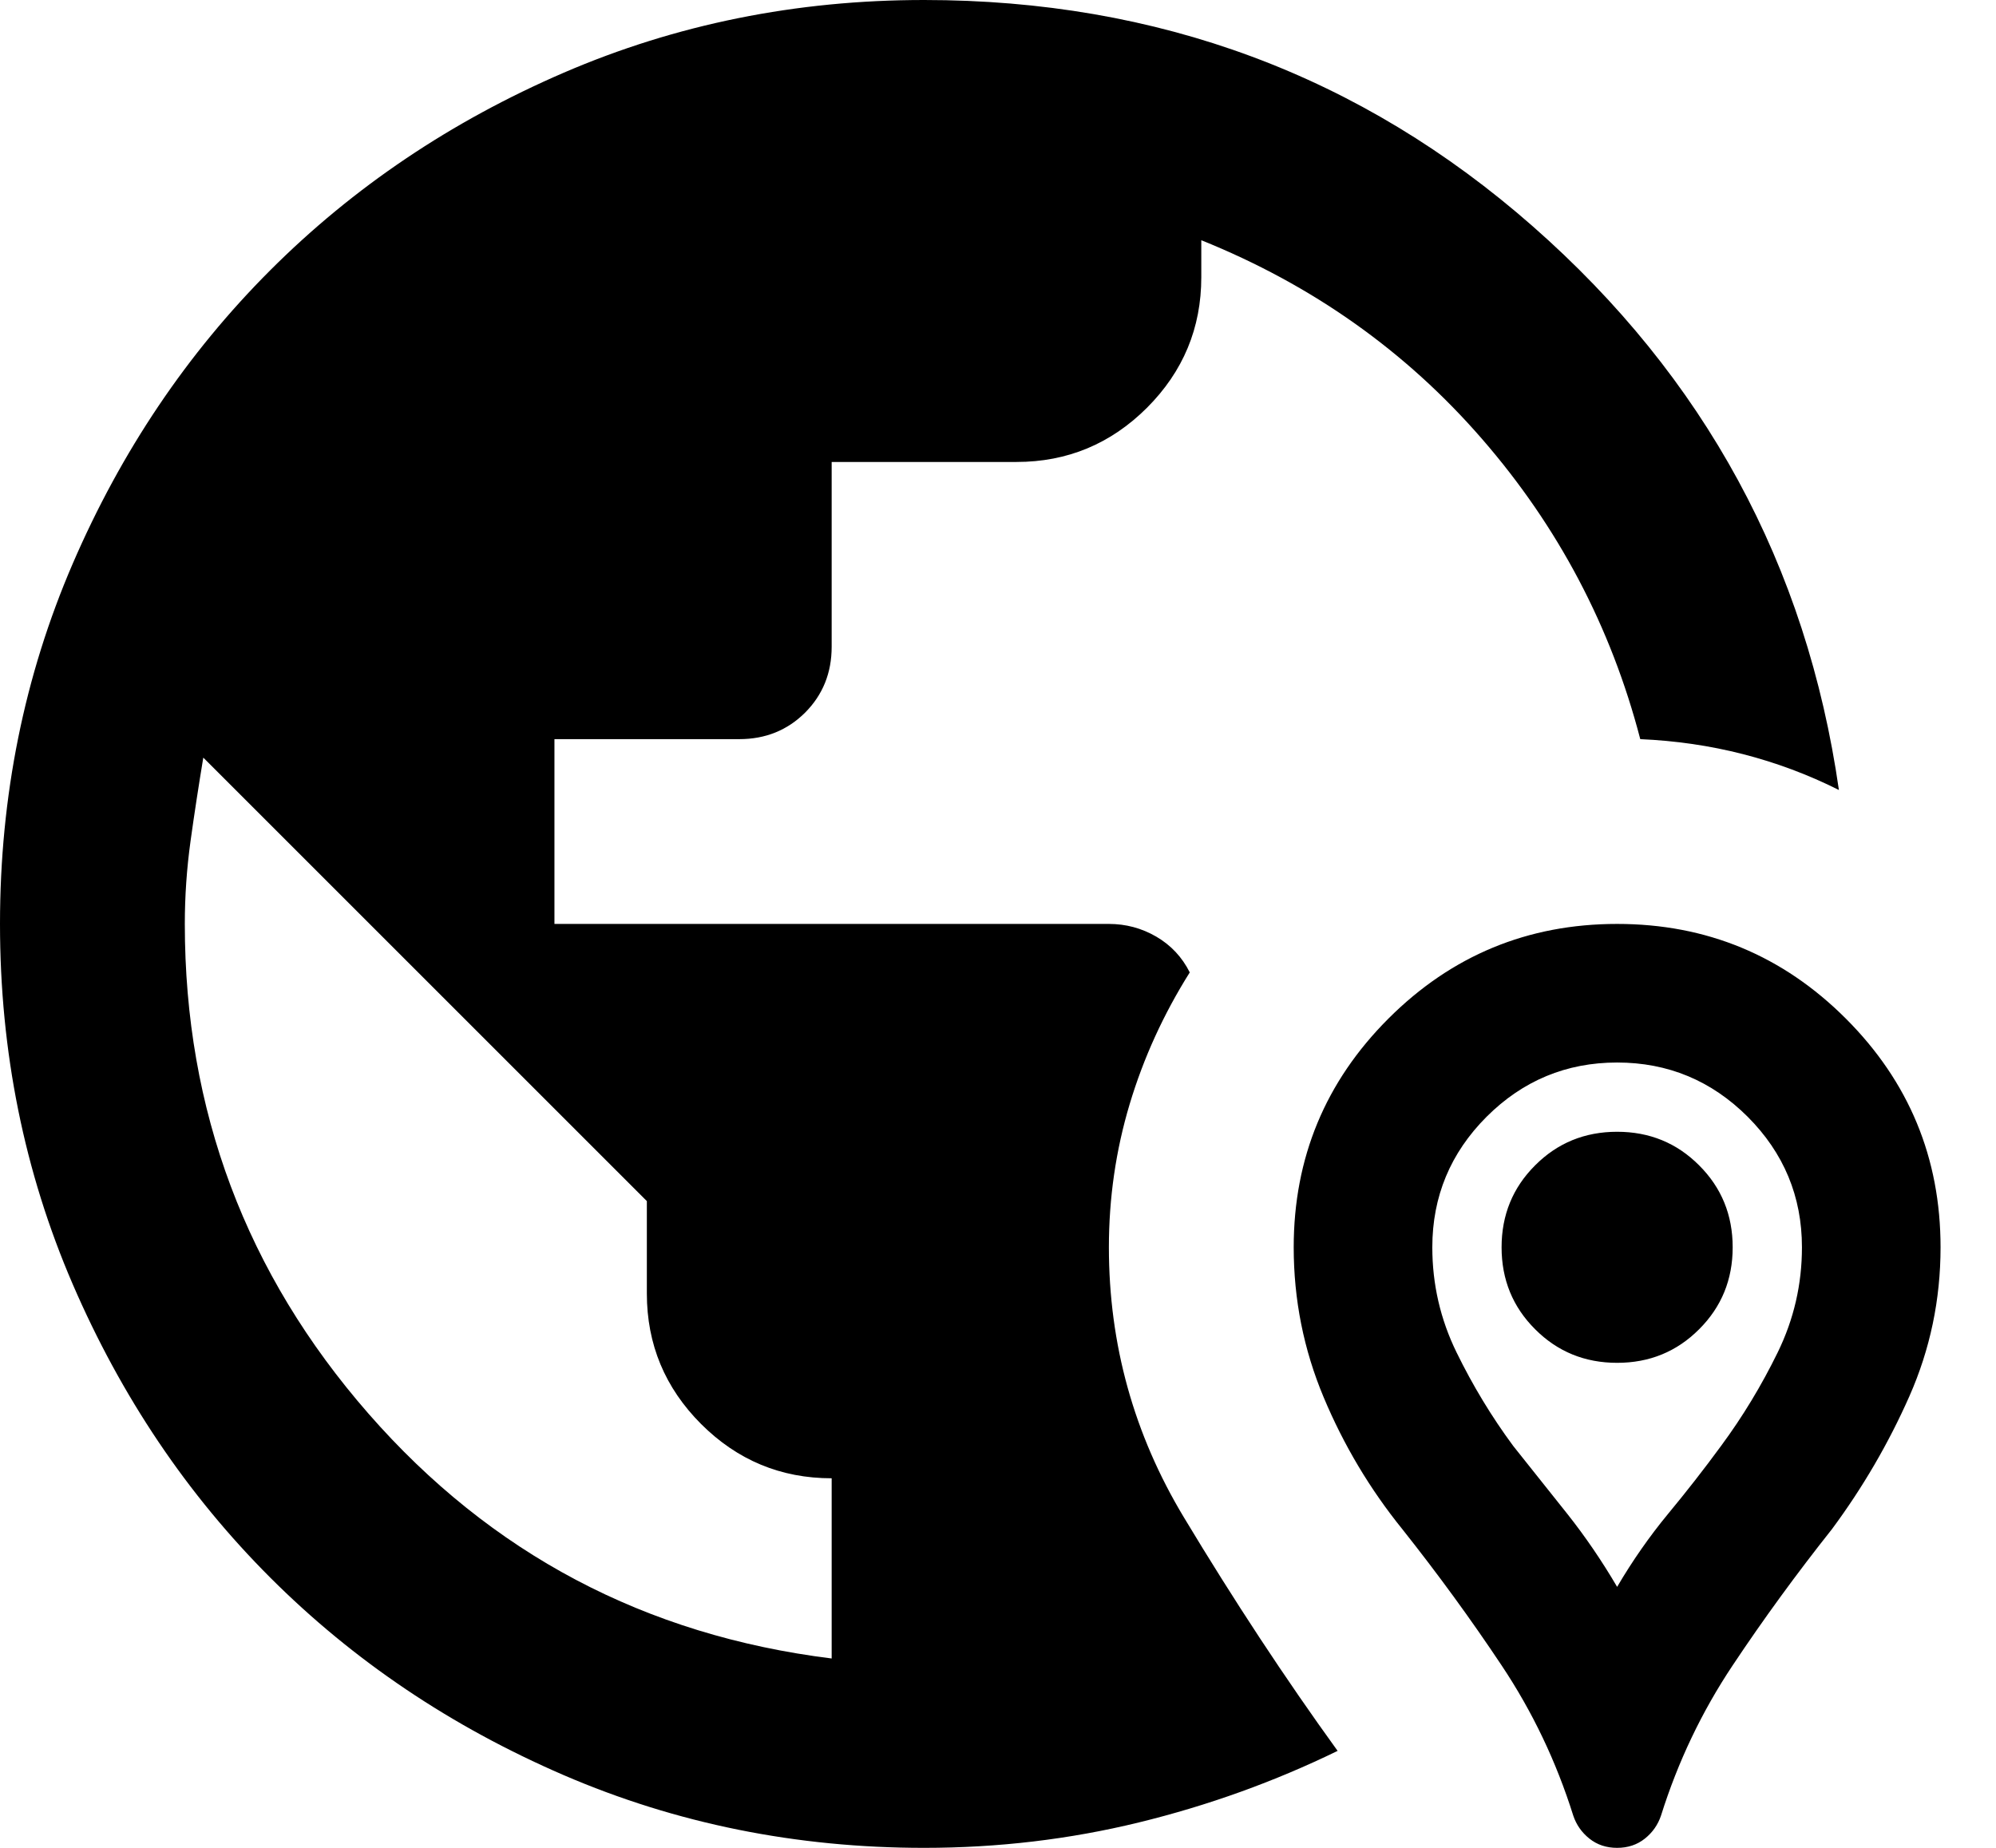 <svg width="27" height="25" viewBox="0 0 27 25" fill="none" xmlns="http://www.w3.org/2000/svg">
<path d="M12.5 25C10.771 25 9.146 24.672 7.625 24.016C6.104 23.359 4.781 22.469 3.656 21.344C2.531 20.219 1.641 18.896 0.984 17.375C0.328 15.854 0 14.229 0 12.5C0 10.771 0.328 9.146 0.984 7.625C1.641 6.104 2.531 4.781 3.656 3.656C4.781 2.531 6.104 1.641 7.625 0.984C9.146 0.328 10.771 0 12.5 0C15.667 0 18.412 1.021 20.734 3.062C23.057 5.104 24.438 7.646 24.875 10.688C24.458 10.479 24.026 10.318 23.578 10.203C23.13 10.088 22.667 10.021 22.188 10C21.792 8.479 21.078 7.125 20.047 5.938C19.016 4.75 17.75 3.854 16.25 3.25V3.75C16.25 4.438 16.005 5.026 15.516 5.516C15.026 6.005 14.438 6.25 13.75 6.25H11.25V8.75C11.25 9.104 11.13 9.401 10.891 9.641C10.651 9.88 10.354 10 10 10H7.5V12.5H15C15.229 12.5 15.443 12.557 15.641 12.672C15.838 12.787 15.99 12.948 16.094 13.156C15.74 13.719 15.469 14.312 15.281 14.938C15.094 15.562 15 16.208 15 16.875C15 18.188 15.338 19.406 16.016 20.531C16.693 21.656 17.385 22.708 18.094 23.688C17.24 24.104 16.344 24.427 15.406 24.656C14.469 24.885 13.5 25 12.5 25ZM11.25 22.438V20C10.562 20 9.974 19.755 9.484 19.266C8.995 18.776 8.75 18.188 8.75 17.5V16.25L2.75 10.25C2.688 10.625 2.63 11 2.578 11.375C2.526 11.75 2.5 12.125 2.5 12.5C2.5 15.021 3.328 17.229 4.984 19.125C6.641 21.021 8.729 22.125 11.25 22.438ZM21.875 25C21.729 25 21.604 24.958 21.5 24.875C21.396 24.792 21.323 24.688 21.281 24.562C21.052 23.833 20.729 23.156 20.312 22.531C19.896 21.906 19.448 21.292 18.969 20.688C18.531 20.146 18.177 19.552 17.906 18.906C17.635 18.26 17.5 17.583 17.5 16.875C17.5 15.667 17.927 14.635 18.781 13.781C19.635 12.927 20.667 12.5 21.875 12.5C23.083 12.5 24.115 12.927 24.969 13.781C25.823 14.635 26.25 15.667 26.25 16.875C26.25 17.583 26.109 18.255 25.828 18.891C25.547 19.526 25.198 20.125 24.781 20.688C24.302 21.292 23.854 21.906 23.438 22.531C23.021 23.156 22.698 23.833 22.469 24.562C22.427 24.688 22.354 24.792 22.25 24.875C22.146 24.958 22.021 25 21.875 25ZM21.875 21.469C22.083 21.115 22.312 20.787 22.562 20.484C22.812 20.182 23.052 19.875 23.281 19.562C23.573 19.167 23.828 18.745 24.047 18.297C24.266 17.849 24.375 17.375 24.375 16.875C24.375 16.188 24.13 15.599 23.641 15.109C23.151 14.62 22.562 14.375 21.875 14.375C21.188 14.375 20.599 14.62 20.109 15.109C19.62 15.599 19.375 16.188 19.375 16.875C19.375 17.375 19.484 17.849 19.703 18.297C19.922 18.745 20.177 19.167 20.469 19.562C20.719 19.875 20.963 20.182 21.203 20.484C21.443 20.787 21.667 21.115 21.875 21.469ZM21.875 18.438C21.438 18.438 21.068 18.287 20.766 17.984C20.463 17.682 20.312 17.312 20.312 16.875C20.312 16.438 20.463 16.068 20.766 15.766C21.068 15.463 21.438 15.312 21.875 15.312C22.312 15.312 22.682 15.463 22.984 15.766C23.287 16.068 23.438 16.438 23.438 16.875C23.438 17.312 23.287 17.682 22.984 17.984C22.682 18.287 22.312 18.438 21.875 18.438Z" fill="black"/>
</svg>
